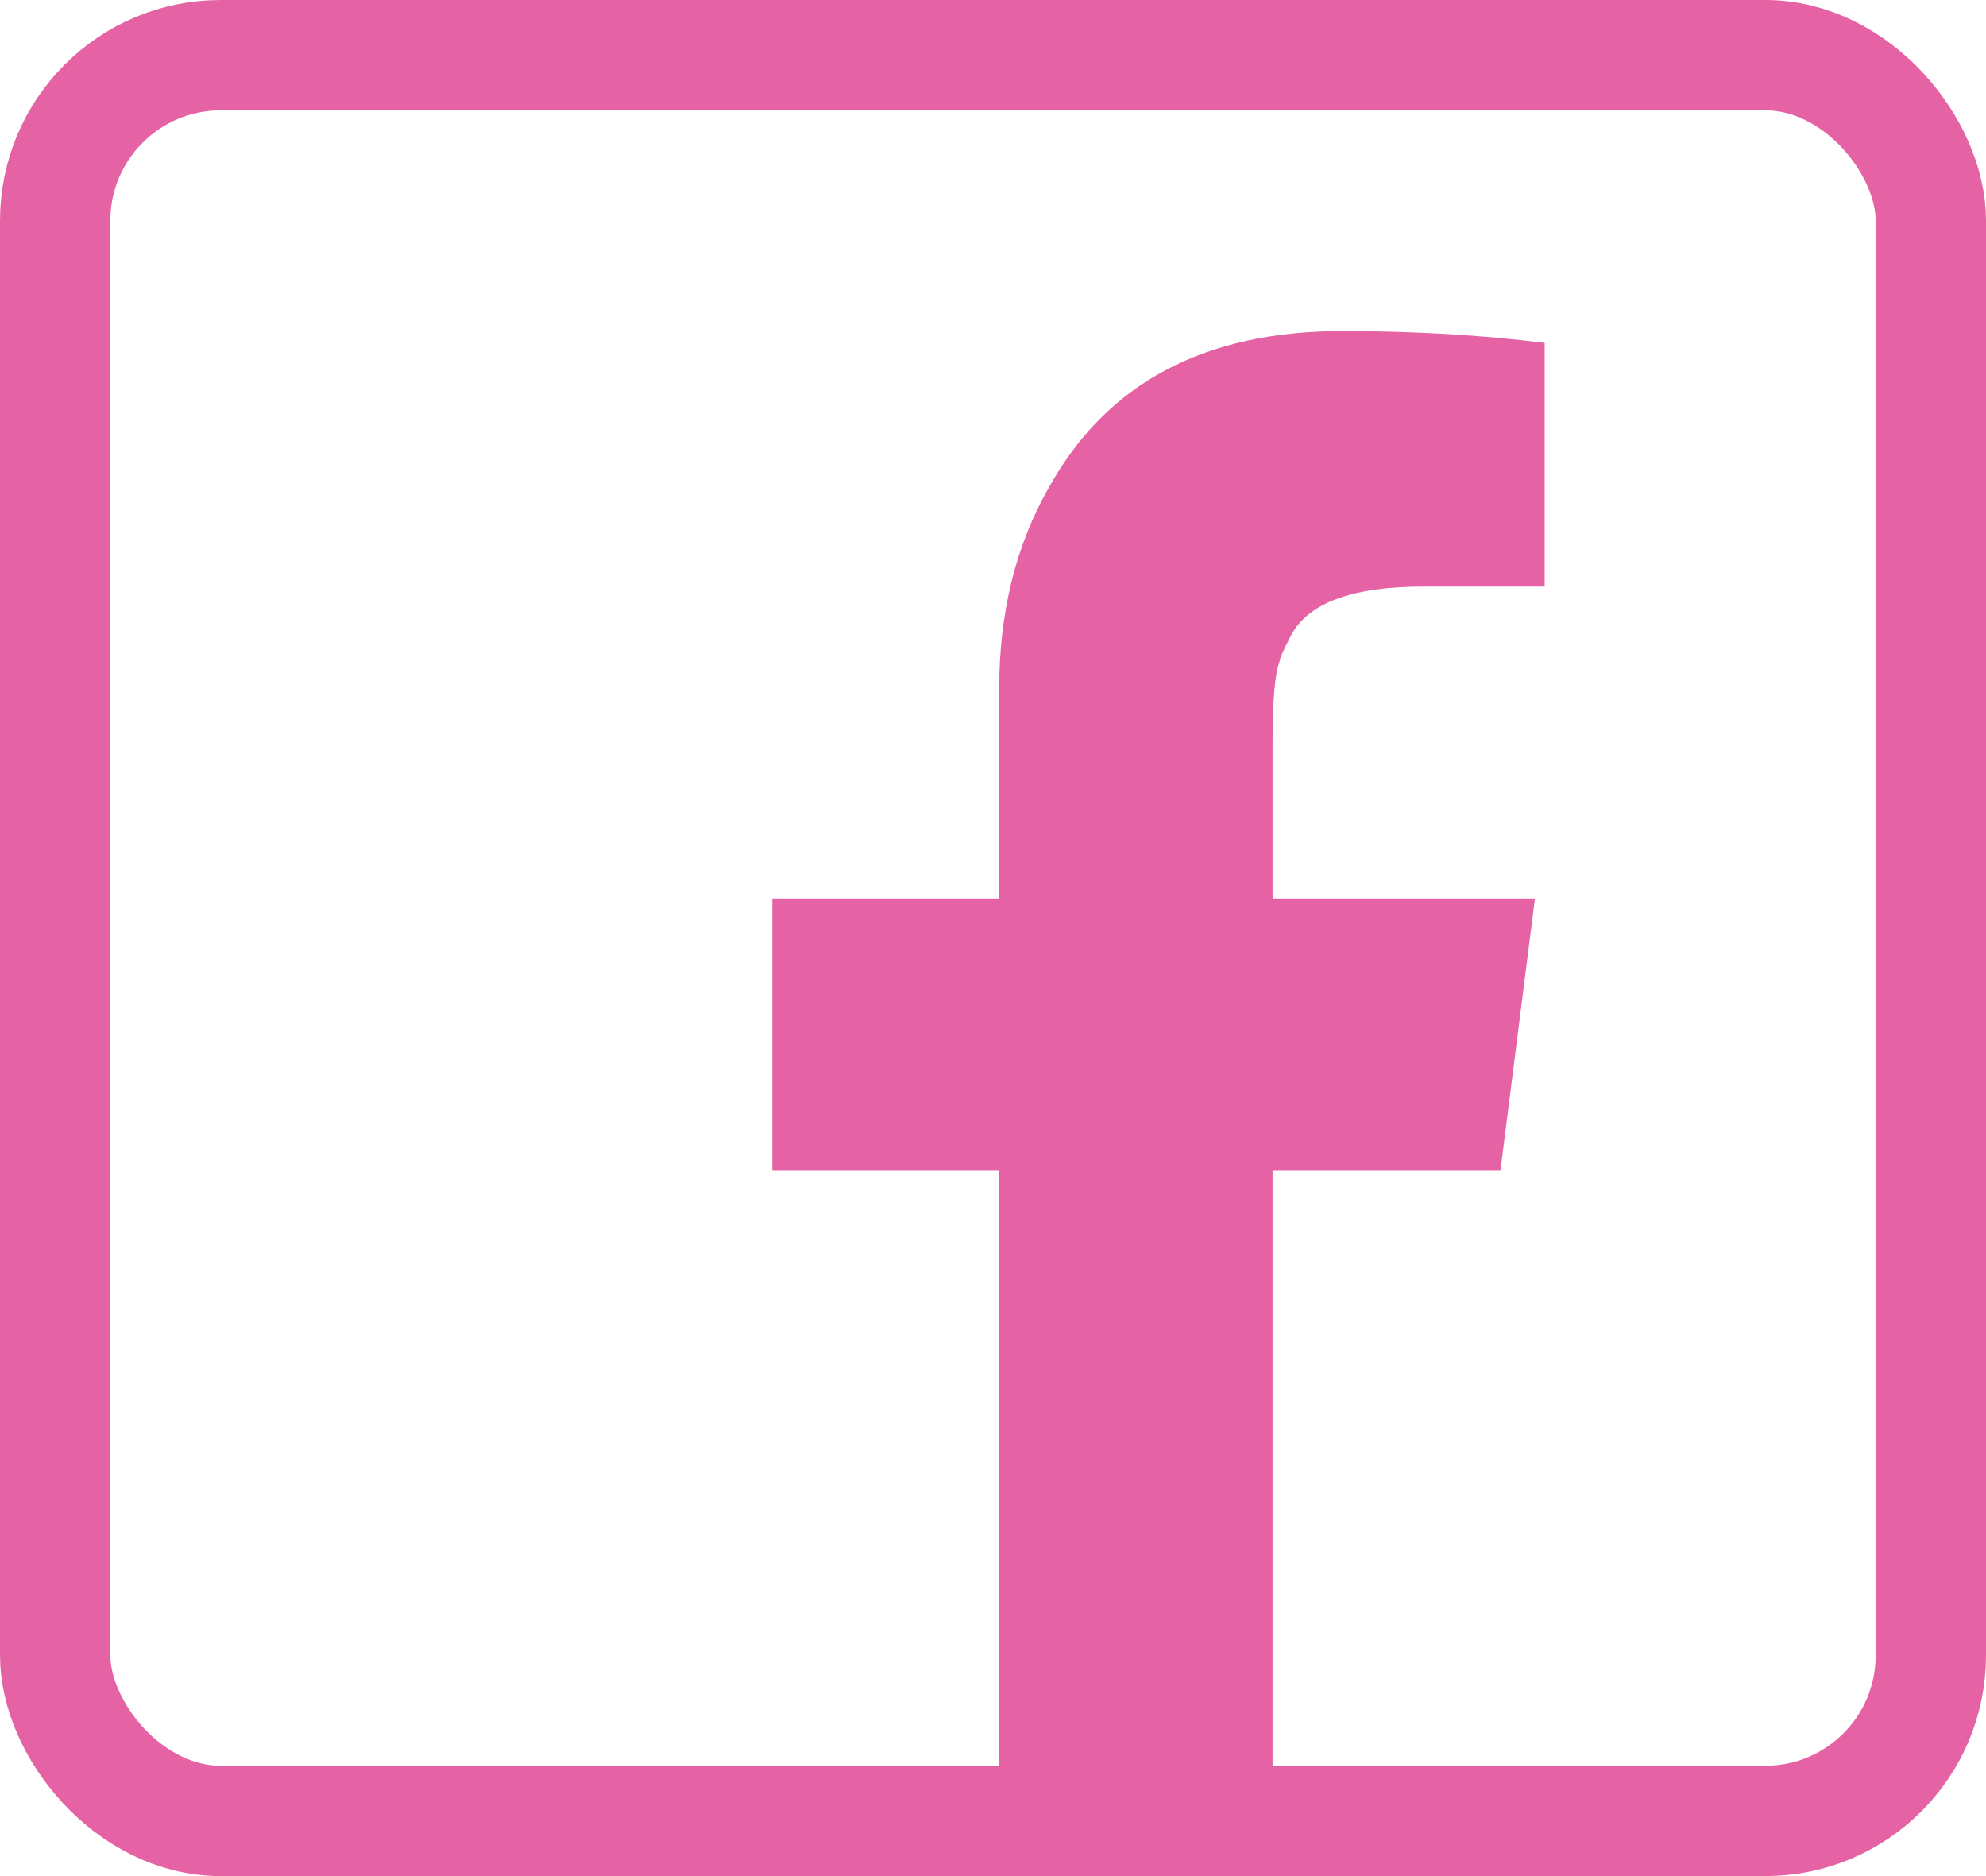 <svg width="18" height="17" viewBox="0 0 18 17" fill="none" xmlns="http://www.w3.org/2000/svg">
<path d="M11.534 6.735V8.142H13.912L13.599 10.609H11.534V17H9.056V10.609H7V8.142H9.056V6.242C9.056 5.553 9.206 4.943 9.505 4.42C10.03 3.471 10.917 3 12.165 3C12.814 3 13.422 3.035 14 3.107V5.315H12.902C12.258 5.315 11.857 5.463 11.701 5.758C11.631 5.892 11.596 5.973 11.596 6C11.556 6.098 11.534 6.345 11.534 6.734V6.735Z" fill="#E563A5"/>
<rect x="0.5" y="0.5" width="17" height="16" rx="1.5" stroke="#E563A5"/>
</svg>
